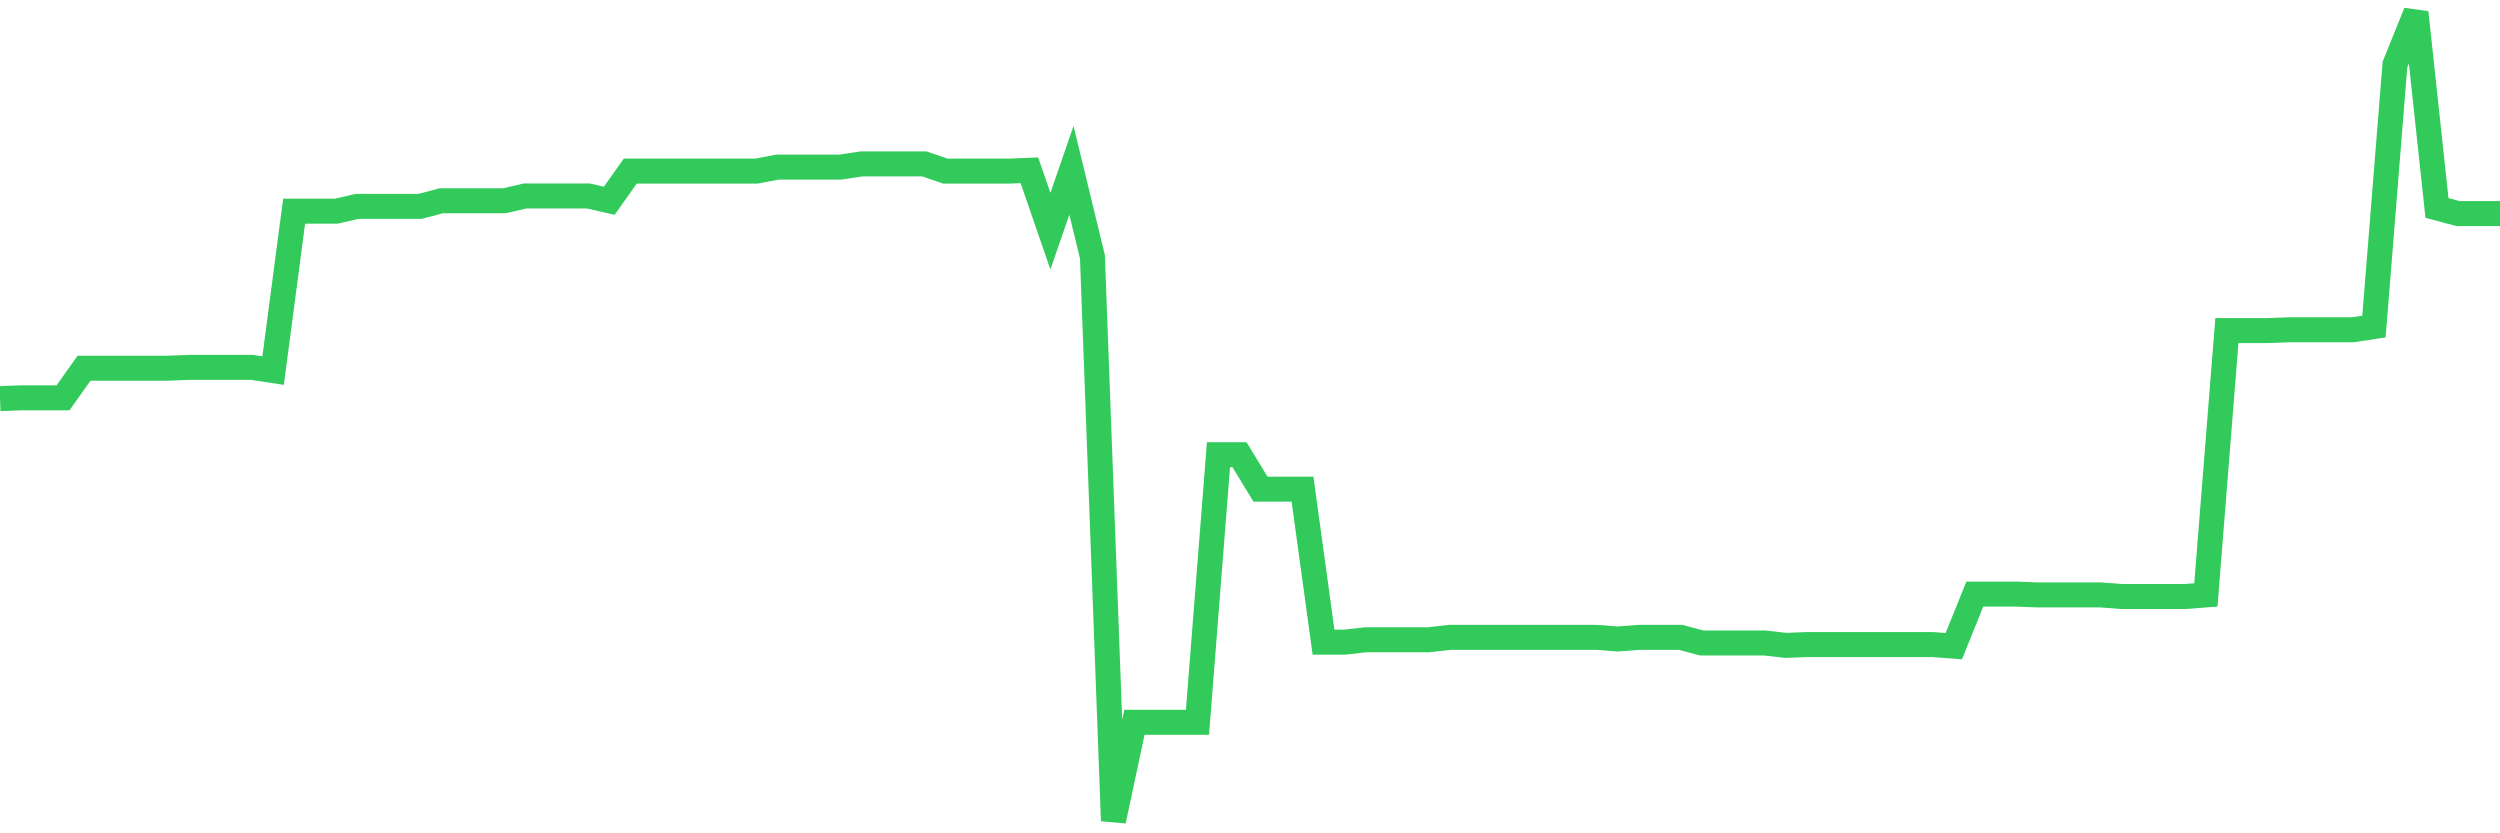 <svg
  xmlns="http://www.w3.org/2000/svg"
  xmlns:xlink="http://www.w3.org/1999/xlink"
  width="120"
  height="40"
  viewBox="0 0 120 40"
  preserveAspectRatio="none"
>
  <polyline
    points="0,19.135 1.008,19.096 2.017,19.096 3.025,19.096 4.034,17.674 5.042,17.674 6.05,17.674 7.059,17.674 8.067,17.674 9.076,17.635 10.084,17.635 11.092,17.635 12.101,17.635 13.109,17.789 14.118,10.137 15.126,10.137 16.134,10.137 17.143,9.906 18.151,9.906 19.16,9.906 20.168,9.906 21.176,9.637 22.185,9.637 23.193,9.637 24.202,9.637 25.21,9.406 26.218,9.406 27.227,9.406 28.235,9.406 29.244,9.637 30.252,8.214 31.261,8.214 32.269,8.214 33.277,8.214 34.286,8.214 35.294,8.214 36.303,8.214 37.311,8.022 38.319,8.022 39.328,8.022 40.336,8.022 41.345,7.868 42.353,7.868 43.361,7.868 44.37,7.868 45.378,8.214 46.387,8.214 47.395,8.214 48.403,8.214 49.412,8.175 50.42,11.098 51.429,8.175 52.437,12.328 53.445,39.4 54.454,34.67 55.462,34.67 56.471,34.67 57.479,34.67 58.487,21.827 59.496,21.827 60.504,23.48 61.513,23.48 62.521,23.48 63.529,30.825 64.538,30.825 65.546,30.709 66.555,30.709 67.563,30.709 68.571,30.709 69.58,30.594 70.588,30.594 71.597,30.594 72.605,30.594 73.613,30.594 74.622,30.594 75.63,30.594 76.639,30.594 77.647,30.671 78.655,30.594 79.664,30.594 80.672,30.594 81.681,30.863 82.689,30.863 83.697,30.863 84.706,30.863 85.714,30.979 86.723,30.94 87.731,30.94 88.739,30.94 89.748,30.94 90.756,30.94 91.765,30.94 92.773,30.94 93.782,31.017 94.79,28.518 95.798,28.518 96.807,28.518 97.815,28.556 98.824,28.556 99.832,28.556 100.84,28.556 101.849,28.633 102.857,28.633 103.866,28.633 104.874,28.633 105.882,28.556 106.891,15.866 107.899,15.866 108.908,15.866 109.916,15.828 110.924,15.828 111.933,15.828 112.941,15.828 113.95,15.674 114.958,3.1 115.966,0.6 116.975,9.983 117.983,10.252 118.992,10.252 120,10.252"
    fill="none"
    stroke="#32ca5b"
    stroke-width="1.2"
  >
  </polyline>
</svg>